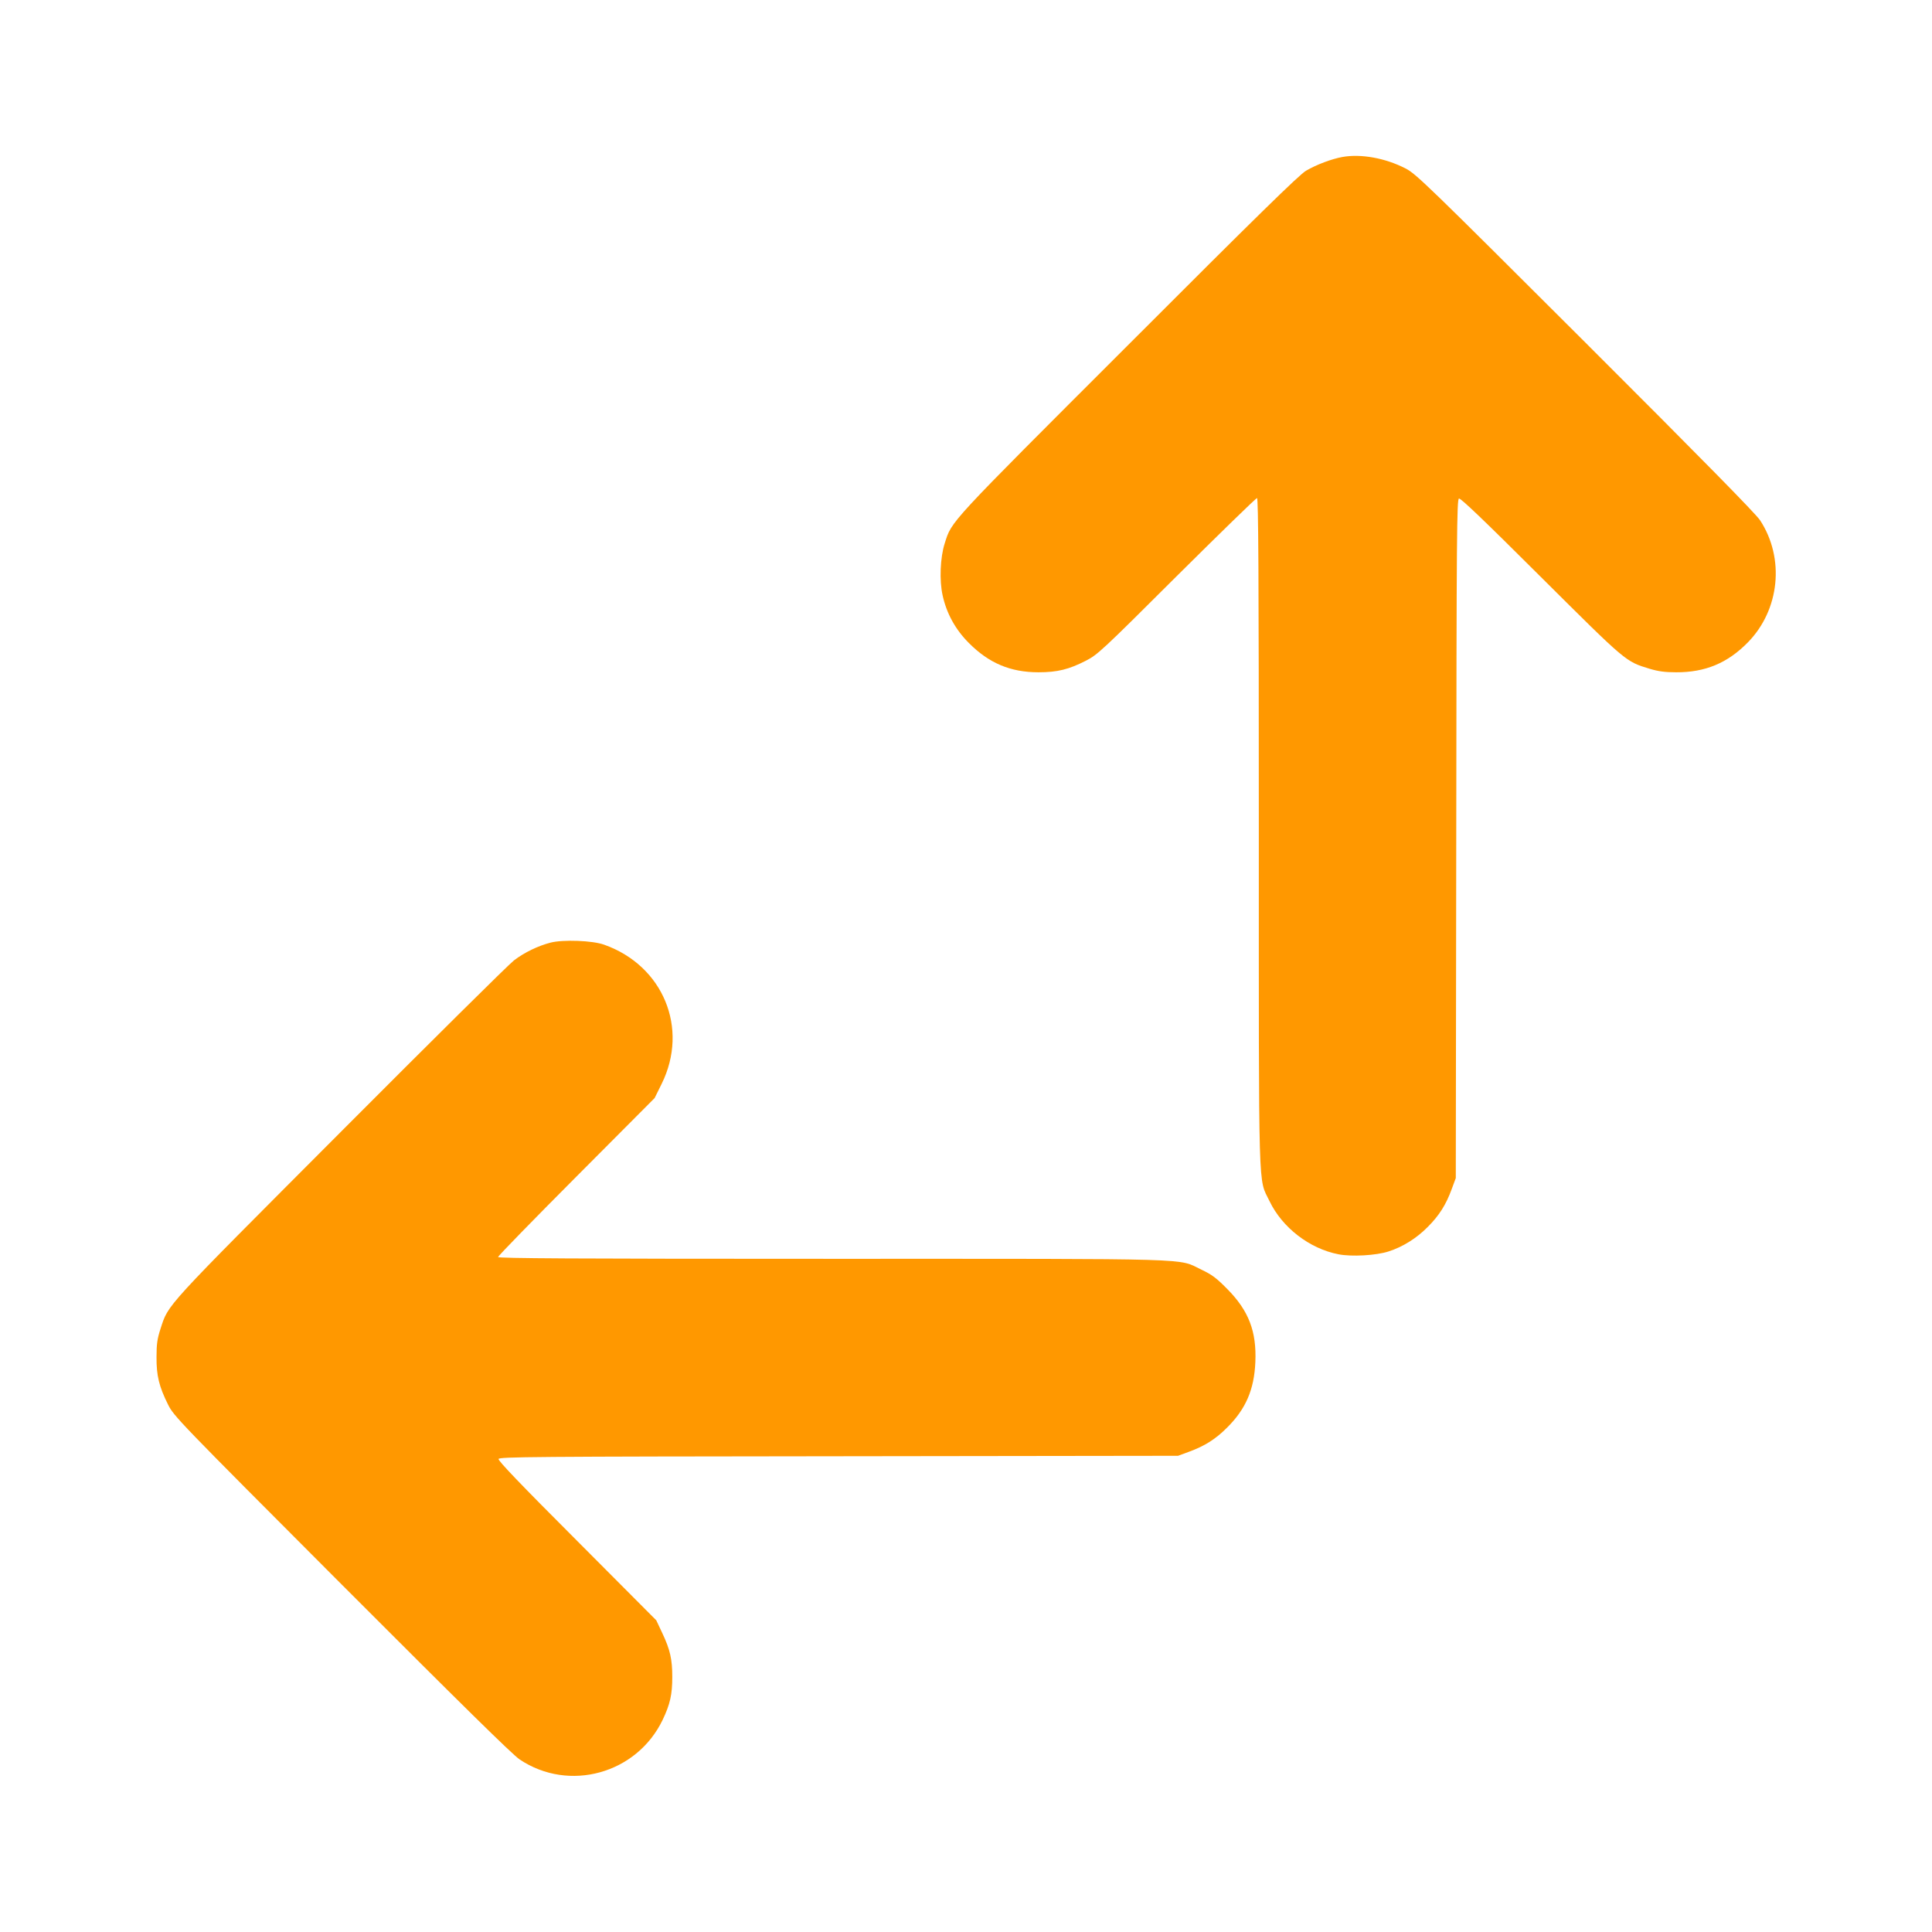 <?xml version="1.0" standalone="no"?>
<!DOCTYPE svg PUBLIC "-//W3C//DTD SVG 20010904//EN"
 "http://www.w3.org/TR/2001/REC-SVG-20010904/DTD/svg10.dtd">
<svg version="1.0" xmlns="http://www.w3.org/2000/svg"
 width="1280pt" height="1280pt" viewBox="0 0 1280 1280"
 preserveAspectRatio="xMidYMid meet">
<g transform="translate(0,1280) scale(0.1,-0.1)"
fill="#ff9800" stroke="none">
<path d="M8894 11760 c-72 -13 -173 -51 -241 -91 -44 -25 -330 -305 -1178
-1154 -1203 -1202 -1168 -1164 -1216 -1315 -30 -93 -36 -246 -14 -344 26 -120
85 -227 174 -316 133 -134 276 -194 461 -194 126 0 202 19 315 77 76 39 106
66 600 559 287 285 526 518 533 518 9 0 12 -486 12 -2210 0 -2468 -5 -2289 71
-2448 84 -175 265 -315 457 -352 86 -17 250 -8 332 19 93 30 184 86 259 162
76 76 121 147 159 251 l27 73 3 2248 c2 2036 4 2248 18 2254 11 4 165 -143
542 -519 571 -568 561 -560 722 -609 57 -17 100 -23 175 -23 192 -1 341 61
475 198 211 215 246 557 81 809 -28 43 -392 413 -1158 1178 -1050 1048 -1122
1118 -1191 1153 -134 69 -295 98 -418 76z"/>
<path d="M3648 6555 c-82 -21 -174 -65 -243 -118 -33 -25 -551 -538 -1150
-1139 -1182 -1185 -1137 -1135 -1192 -1303 -21 -65 -26 -100 -26 -185 -1 -124
17 -196 76 -315 39 -78 62 -102 1151 -1193 794 -795 1130 -1126 1179 -1159
327 -219 775 -95 947 262 50 105 64 169 64 285 0 116 -14 180 -66 290 l-40 85
-525 527 c-377 377 -524 531 -520 542 6 14 218 16 2254 18 l2248 3 73 27 c104
38 175 83 251 159 125 124 180 252 188 434 9 204 -44 342 -187 486 -70 71
-100 94 -170 127 -162 77 21 72 -2450 72 -1724 0 -2210 3 -2210 12 0 7 233
246 519 533 l518 520 47 95 c181 368 10 782 -381 921 -77 28 -272 35 -355 14z"/>
</g>
</svg>
